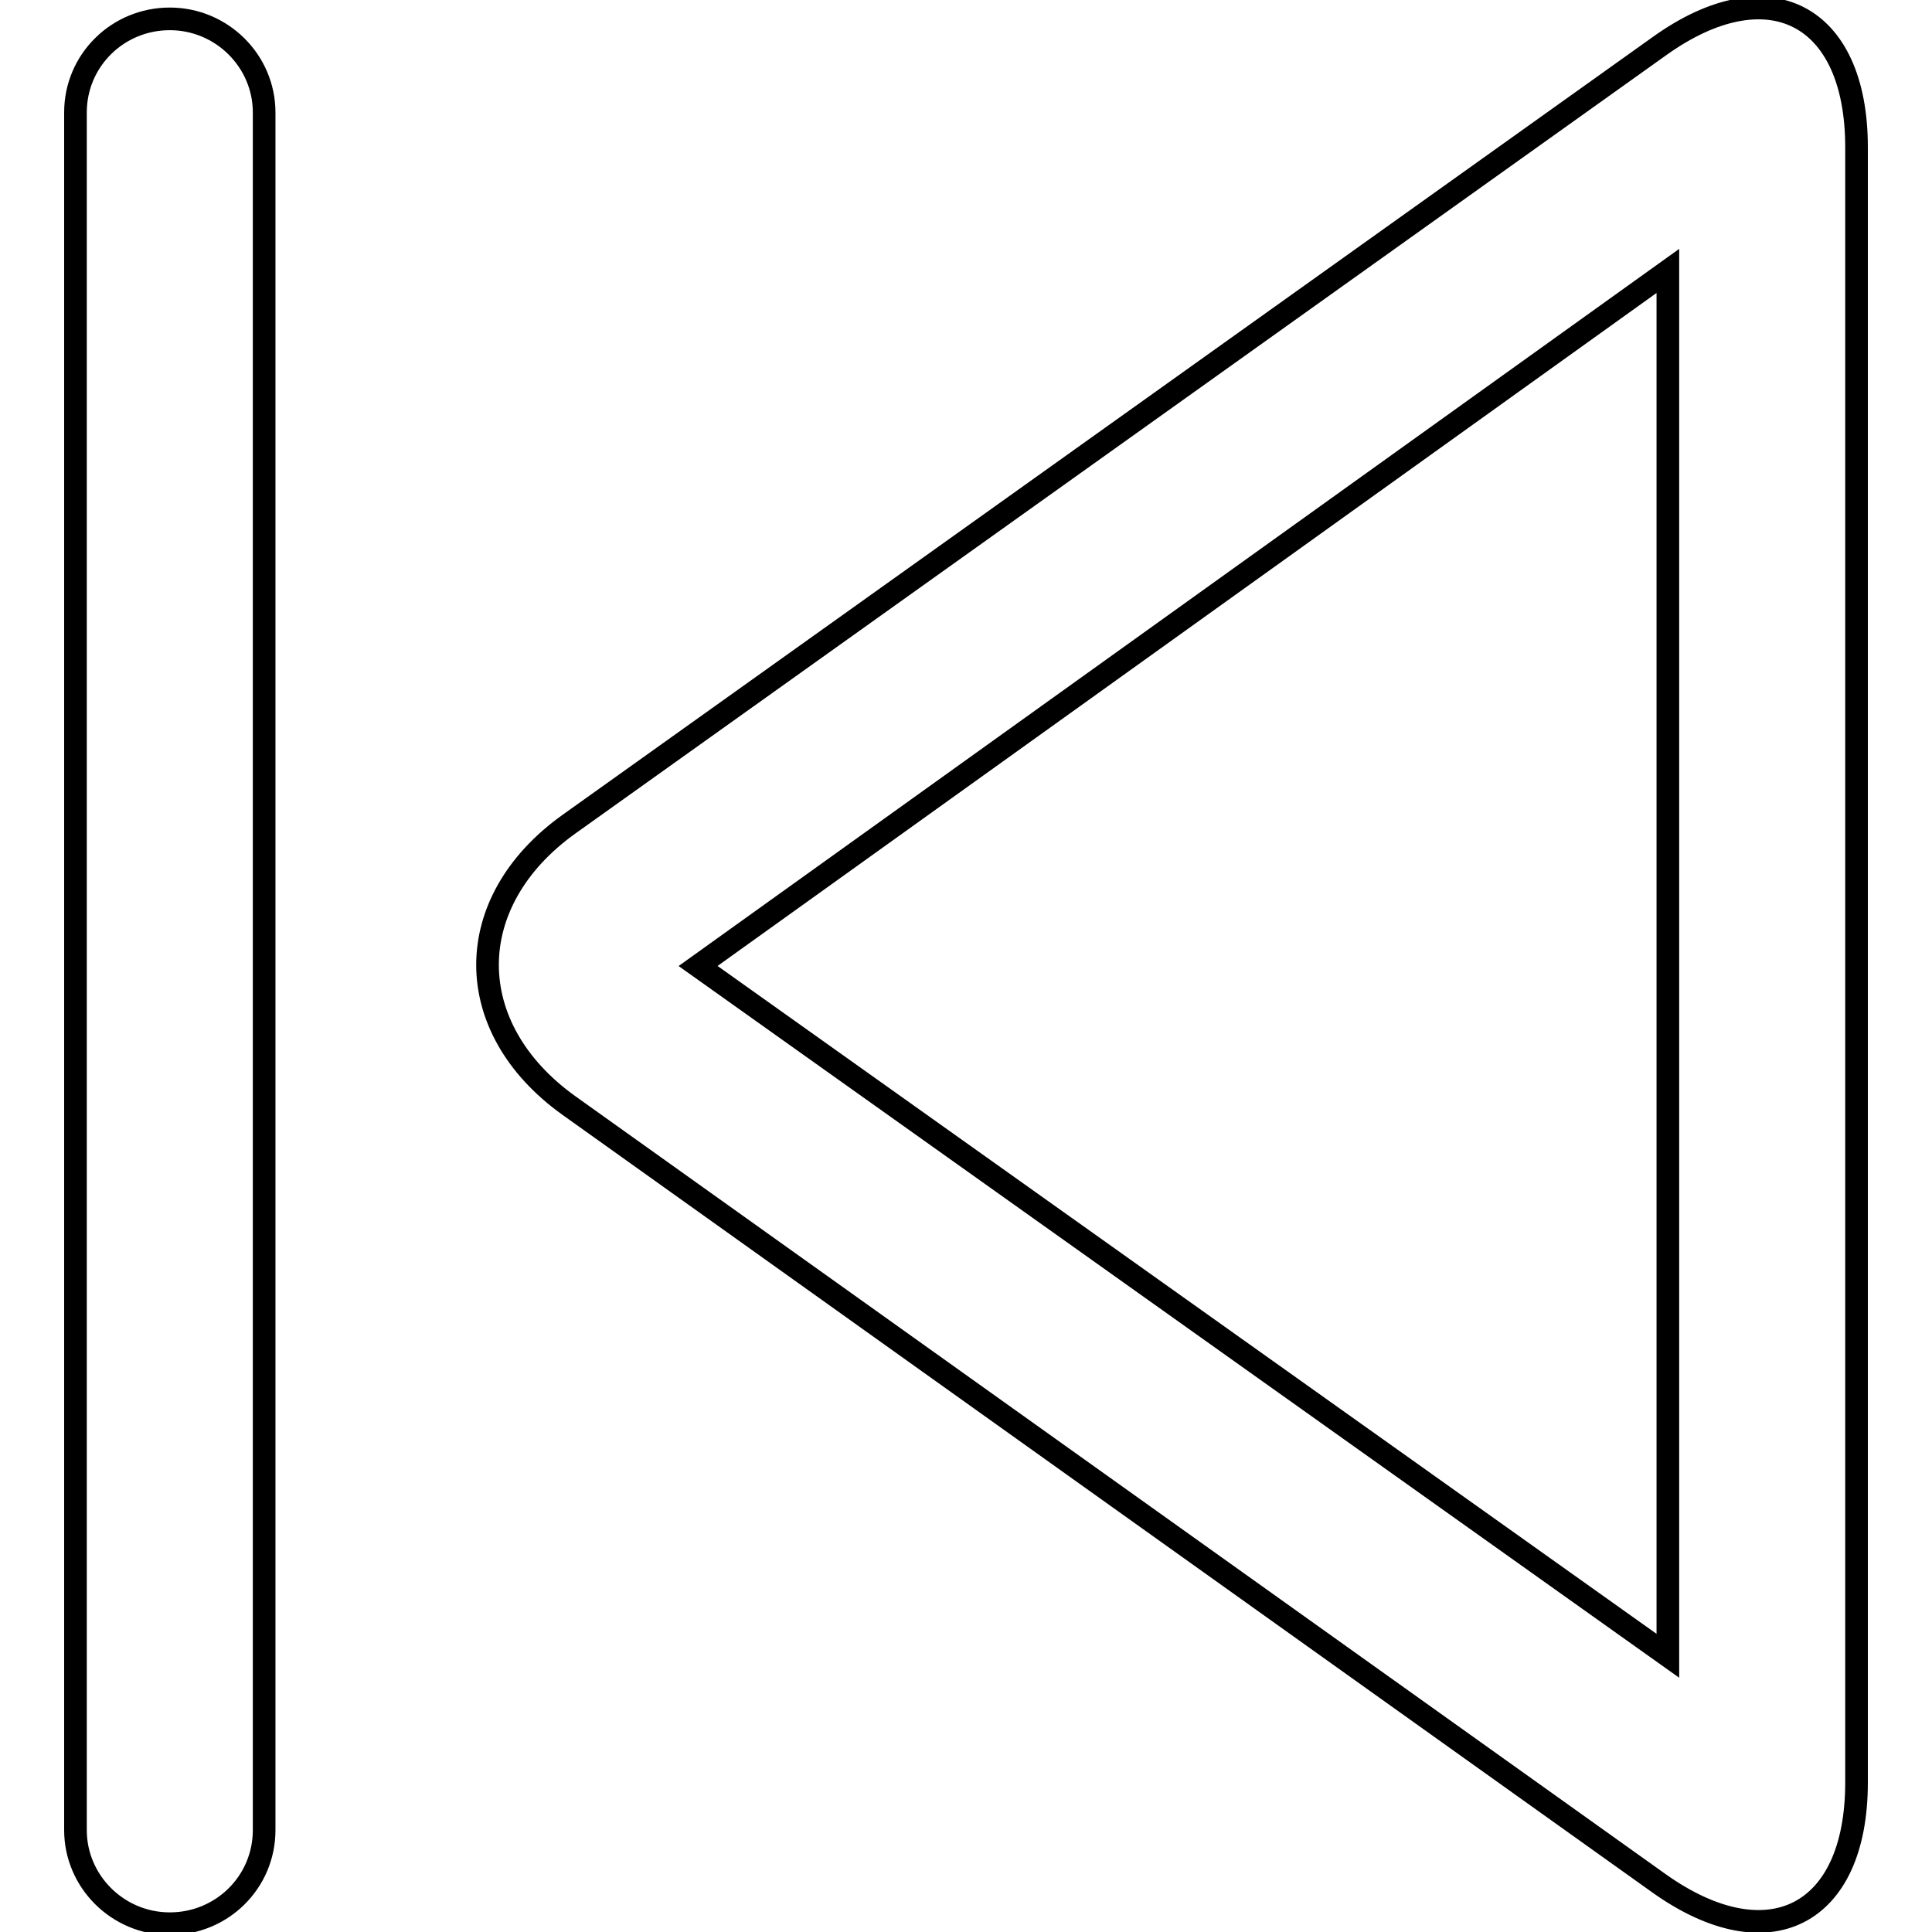 <?xml version="1.0" encoding="utf-8"?>
<!-- Svg Vector Icons : http://www.onlinewebfonts.com/icon -->
<!DOCTYPE svg PUBLIC "-//W3C//DTD SVG 1.1//EN" "http://www.w3.org/Graphics/SVG/1.1/DTD/svg11.dtd">
<svg version="1.1" xmlns="http://www.w3.org/2000/svg" xmlns:xlink="http://www.w3.org/1999/xlink" x="0px" y="0px" viewBox="0 0 256 256" enable-background="new 0 0 256 256" xml:space="preserve">
<g> <path stroke-width="3" fill-opacity="0" stroke="#000000"  d="M92.5,128L221,219.4V35.9L92.5,128L92.5,128z M219.9,6.1C234.3-4.2,246,1.8,246,19.5v216.7 c0,17.7-11.7,23.6-26.1,13.4L75.4,146.5c-14.4-10.3-14.4-27,0-37.3L219.9,6.1L219.9,6.1z M10,14.9c0-6.9,5.6-12.4,12.5-12.4 C29.4,2.5,35,8.1,35,14.9v227.6c0,6.9-5.6,12.4-12.5,12.4c-6.9,0-12.5-5.6-12.5-12.4V14.9L10,14.9z"/></g>
</svg>